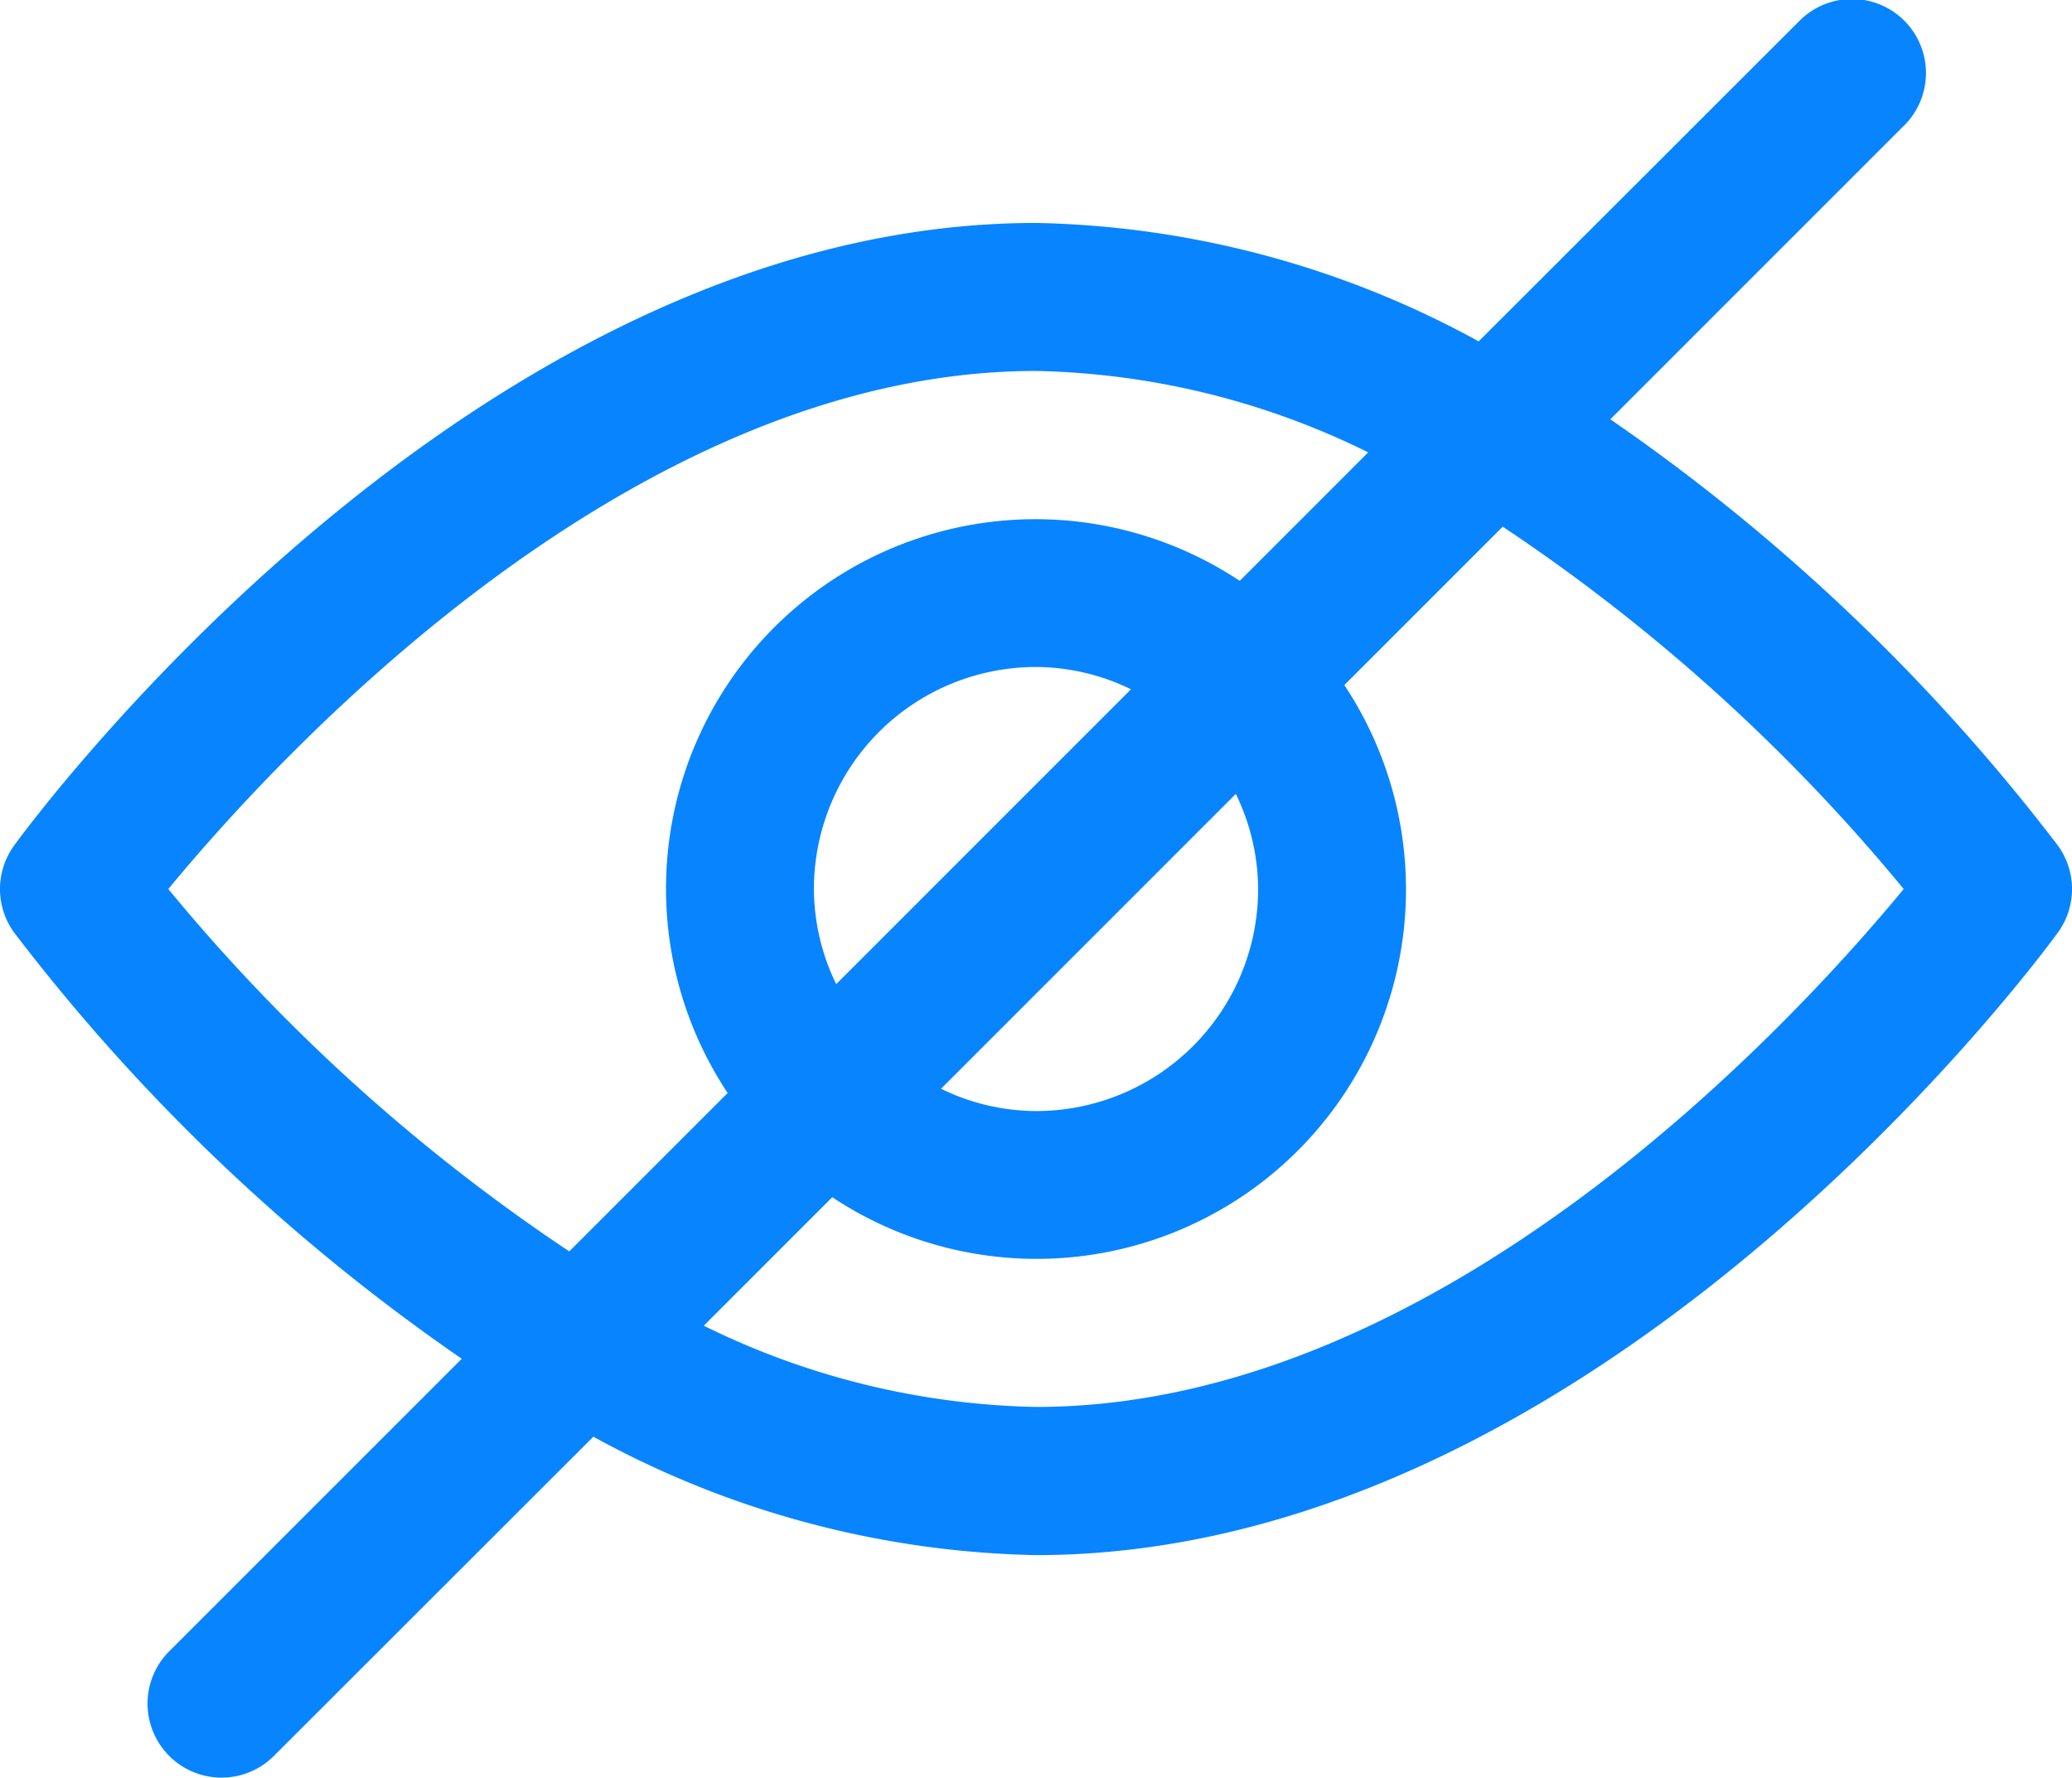 <svg id="private" xmlns="http://www.w3.org/2000/svg" width="65.063" height="55.825" viewBox="0 0 65.063 55.825">
  <g id="Group_106" data-name="Group 106">
    <path id="Path_250" data-name="Path 250" d="M64.619,60.473A61.694,61.694,0,0,0,50.566,47.091l9.169-9.169a2.324,2.324,0,1,0-3.228-3.343l-.057.057L46.432,44.644a30.049,30.049,0,0,0-13.9-3.718c-17.66,0-31.507,18.747-32.088,19.547a2.324,2.324,0,0,0,0,2.733A61.694,61.694,0,0,0,14.5,76.587L5.329,85.756A2.324,2.324,0,0,0,8.557,89.1l.057-.057L18.632,79.034a30.049,30.049,0,0,0,13.9,3.718c17.66,0,31.507-18.747,32.088-19.547A2.323,2.323,0,0,0,64.619,60.473ZM17.876,73.216A57.858,57.858,0,0,1,5.285,61.839C8.7,57.7,19.8,45.573,32.532,45.573a24.6,24.6,0,0,1,10.431,2.556l-4.034,4.034a11.6,11.6,0,0,0-16.08,16.08ZM38.806,58.853a6.857,6.857,0,0,1,.7,2.986,6.971,6.971,0,0,1-6.971,6.971,6.857,6.857,0,0,1-2.986-.7ZM26.258,64.825a6.857,6.857,0,0,1-.7-2.986,6.971,6.971,0,0,1,6.971-6.971,6.857,6.857,0,0,1,2.986.7ZM32.532,78.1A24.6,24.6,0,0,1,22.1,75.549l4.034-4.034a11.6,11.6,0,0,0,16.08-16.08l4.973-4.973A57.861,57.861,0,0,1,59.779,61.839C56.359,65.982,45.266,78.1,32.532,78.1Z" transform="translate(0 -33.926)" fill="#0884ff"/>
  </g>
</svg>

